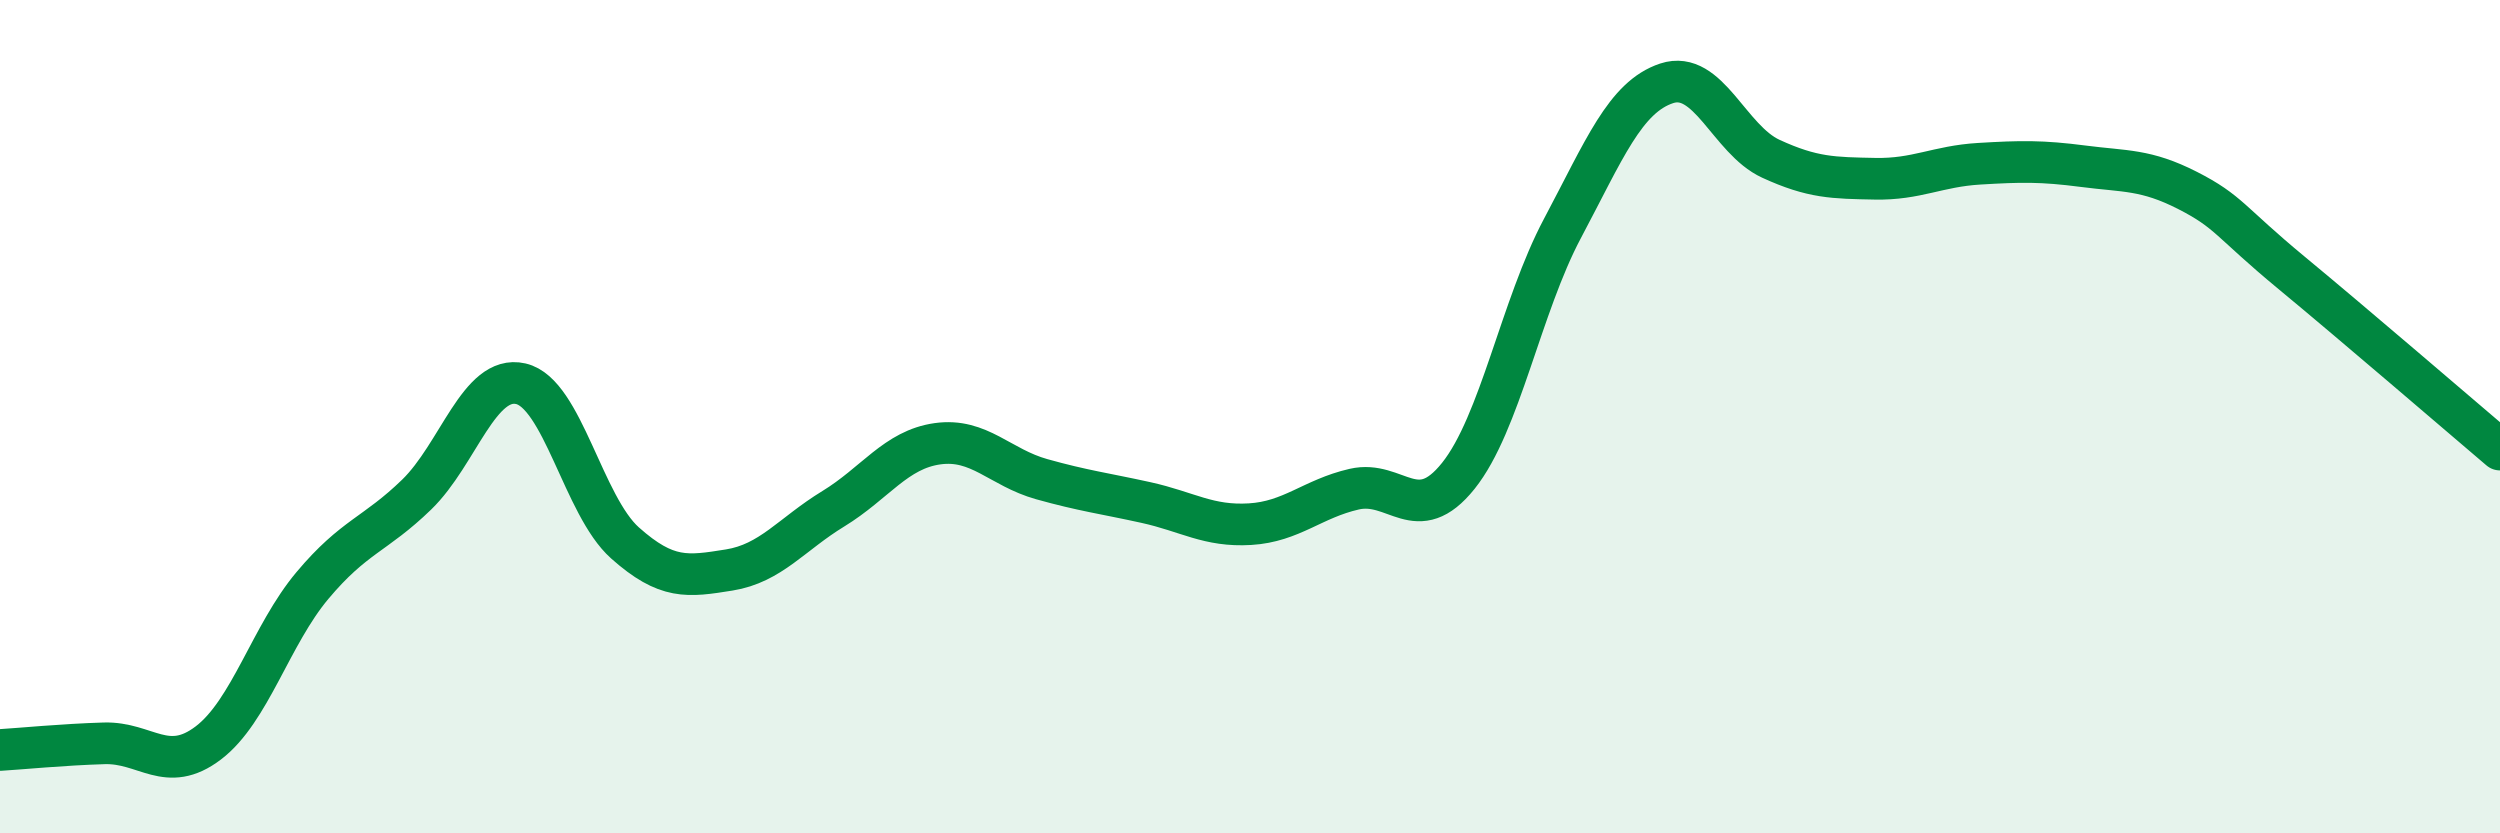 
    <svg width="60" height="20" viewBox="0 0 60 20" xmlns="http://www.w3.org/2000/svg">
      <path
        d="M 0,18 C 0.5,17.97 1.5,17.87 2.5,17.84 C 3.5,17.81 4,18.59 5,17.83 C 6,17.07 6.5,15.24 7.5,14.05 C 8.5,12.86 9,12.84 10,11.87 C 11,10.9 11.5,8.98 12.5,9.21 C 13.5,9.44 14,12.14 15,13.03 C 16,13.92 16.5,13.84 17.5,13.68 C 18.5,13.52 19,12.82 20,12.21 C 21,11.6 21.5,10.79 22.5,10.65 C 23.5,10.51 24,11.22 25,11.5 C 26,11.78 26.5,11.84 27.5,12.06 C 28.5,12.28 29,12.64 30,12.58 C 31,12.52 31.5,11.97 32.5,11.74 C 33.5,11.51 34,12.67 35,11.42 C 36,10.17 36.5,7.36 37.5,5.48 C 38.5,3.6 39,2.33 40,2 C 41,1.67 41.5,3.35 42.5,3.81 C 43.5,4.27 44,4.27 45,4.29 C 46,4.31 46.5,3.99 47.5,3.93 C 48.5,3.87 49,3.86 50,3.99 C 51,4.12 51.5,4.06 52.5,4.57 C 53.5,5.08 53.5,5.31 55,6.55 C 56.5,7.79 59,9.94 60,10.79L60 20L0 20Z"
        fill="#008740"
        opacity="0.1"
        stroke-linecap="round"
        stroke-linejoin="round"
      />
      <path
        d="M 0,18 C 0.5,17.97 1.5,17.87 2.5,17.84 C 3.5,17.81 4,18.59 5,17.83 C 6,17.07 6.5,15.24 7.5,14.05 C 8.5,12.86 9,12.84 10,11.87 C 11,10.9 11.5,8.98 12.5,9.21 C 13.5,9.44 14,12.14 15,13.03 C 16,13.92 16.5,13.84 17.5,13.68 C 18.5,13.52 19,12.82 20,12.21 C 21,11.6 21.5,10.79 22.5,10.65 C 23.5,10.51 24,11.22 25,11.5 C 26,11.78 26.5,11.84 27.5,12.06 C 28.5,12.28 29,12.64 30,12.58 C 31,12.52 31.5,11.97 32.5,11.74 C 33.5,11.51 34,12.67 35,11.42 C 36,10.17 36.5,7.36 37.5,5.48 C 38.5,3.6 39,2.33 40,2 C 41,1.67 41.5,3.35 42.5,3.81 C 43.5,4.27 44,4.27 45,4.29 C 46,4.31 46.5,3.99 47.5,3.93 C 48.5,3.87 49,3.86 50,3.99 C 51,4.12 51.5,4.06 52.5,4.57 C 53.5,5.08 53.5,5.31 55,6.55 C 56.5,7.79 59,9.94 60,10.79"
        stroke="#008740"
        stroke-width="1"
        fill="none"
        stroke-linecap="round"
        stroke-linejoin="round"
      />
    </svg>
  